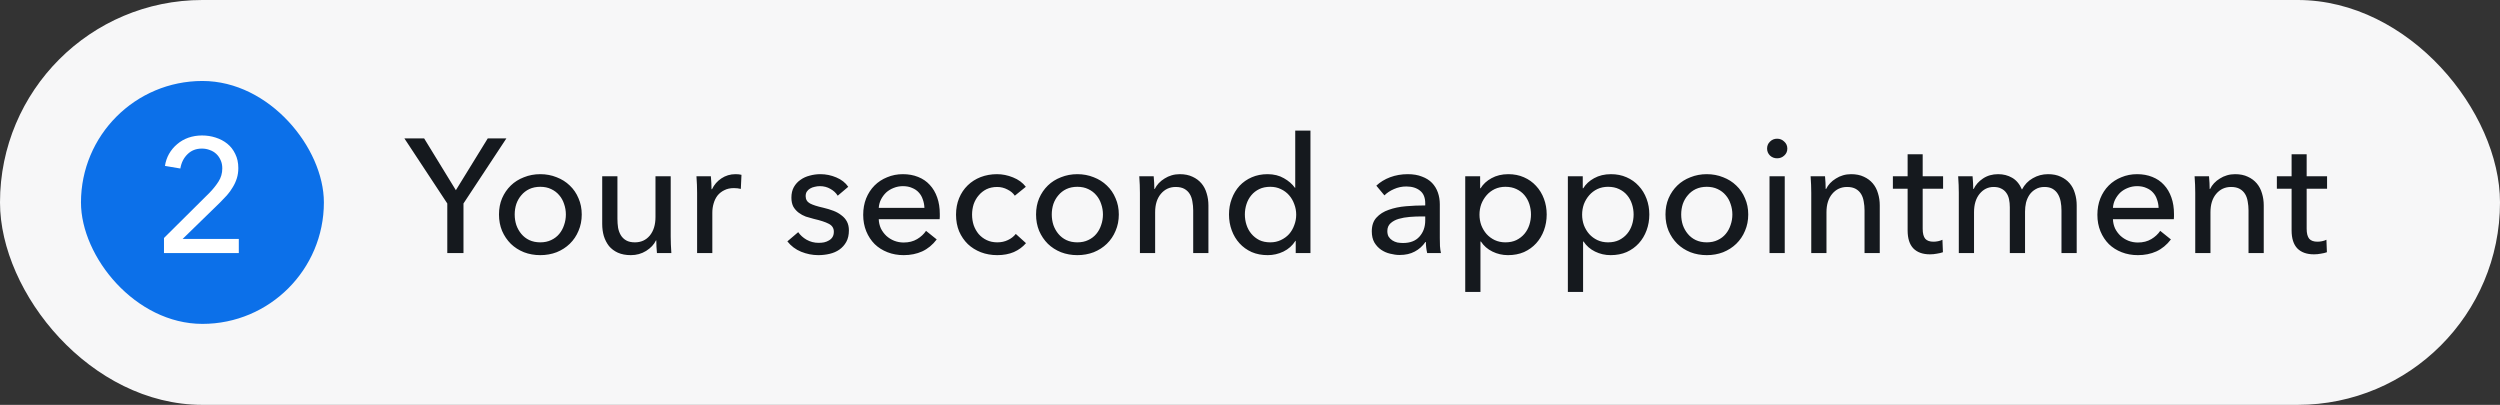 <svg width="247" height="40" viewBox="0 0 247 40" fill="none" xmlns="http://www.w3.org/2000/svg">
<rect x="0" y="0" width="247" height="40" fill="#333333" stroke="none"/>
<rect width="247" height="40" rx="20" fill="#F7F7F8"/>
<rect x="8" y="8" width="24" height="24" rx="12" fill="#0C70E9"/>
<path d="M23.594 25H16.202V23.512L20.714 19.032C21.055 18.68 21.349 18.312 21.594 17.928C21.84 17.544 21.962 17.112 21.962 16.632C21.962 16.333 21.909 16.067 21.802 15.832C21.695 15.587 21.552 15.379 21.37 15.208C21.189 15.037 20.976 14.909 20.73 14.824C20.485 14.728 20.224 14.68 19.946 14.68C19.37 14.68 18.895 14.867 18.522 15.24C18.149 15.603 17.914 16.072 17.818 16.648L16.298 16.392C16.362 15.965 16.495 15.571 16.698 15.208C16.912 14.835 17.178 14.515 17.498 14.248C17.818 13.971 18.186 13.757 18.602 13.608C19.029 13.459 19.482 13.384 19.962 13.384C20.431 13.384 20.88 13.453 21.306 13.592C21.744 13.731 22.128 13.933 22.458 14.2C22.789 14.467 23.05 14.803 23.242 15.208C23.445 15.613 23.546 16.077 23.546 16.6C23.546 16.963 23.498 17.299 23.402 17.608C23.306 17.917 23.173 18.211 23.002 18.488C22.842 18.765 22.65 19.032 22.426 19.288C22.202 19.533 21.968 19.779 21.722 20.024L18.042 23.608H23.594V25Z" fill="white"/>
<path d="M45.792 25H44.192V20.104L39.952 13.672H41.904L45.04 18.792L48.192 13.672H50.032L45.792 20.104V25ZM57.476 21.192C57.476 21.779 57.369 22.317 57.156 22.808C56.953 23.299 56.665 23.725 56.292 24.088C55.929 24.44 55.497 24.717 54.996 24.92C54.495 25.112 53.956 25.208 53.38 25.208C52.804 25.208 52.265 25.112 51.764 24.92C51.263 24.717 50.831 24.44 50.468 24.088C50.105 23.725 49.817 23.299 49.604 22.808C49.401 22.317 49.3 21.779 49.3 21.192C49.3 20.605 49.401 20.072 49.604 19.592C49.817 19.101 50.105 18.68 50.468 18.328C50.831 17.976 51.263 17.704 51.764 17.512C52.265 17.309 52.804 17.208 53.38 17.208C53.956 17.208 54.495 17.309 54.996 17.512C55.497 17.704 55.929 17.976 56.292 18.328C56.665 18.68 56.953 19.101 57.156 19.592C57.369 20.072 57.476 20.605 57.476 21.192ZM55.908 21.192C55.908 20.829 55.849 20.483 55.732 20.152C55.625 19.821 55.465 19.533 55.252 19.288C55.039 19.032 54.772 18.829 54.452 18.68C54.143 18.531 53.785 18.456 53.38 18.456C52.975 18.456 52.612 18.531 52.292 18.68C51.983 18.829 51.721 19.032 51.508 19.288C51.295 19.533 51.129 19.821 51.012 20.152C50.905 20.483 50.852 20.829 50.852 21.192C50.852 21.555 50.905 21.901 51.012 22.232C51.129 22.563 51.295 22.856 51.508 23.112C51.721 23.368 51.983 23.571 52.292 23.72C52.612 23.869 52.975 23.944 53.38 23.944C53.785 23.944 54.143 23.869 54.452 23.72C54.772 23.571 55.039 23.368 55.252 23.112C55.465 22.856 55.625 22.563 55.732 22.232C55.849 21.901 55.908 21.555 55.908 21.192ZM64.906 25C64.884 24.808 64.868 24.595 64.858 24.36C64.847 24.115 64.842 23.912 64.842 23.752H64.81C64.618 24.157 64.292 24.504 63.834 24.792C63.386 25.069 62.884 25.208 62.33 25.208C61.839 25.208 61.412 25.128 61.05 24.968C60.698 24.808 60.404 24.589 60.17 24.312C59.946 24.024 59.775 23.693 59.658 23.32C59.551 22.947 59.498 22.547 59.498 22.12V17.416H61.002V21.608C61.002 21.917 61.023 22.216 61.066 22.504C61.119 22.781 61.21 23.027 61.338 23.24C61.466 23.453 61.642 23.624 61.866 23.752C62.09 23.88 62.378 23.944 62.73 23.944C63.338 23.944 63.828 23.72 64.202 23.272C64.575 22.813 64.762 22.205 64.762 21.448V17.416H66.266V23.368C66.266 23.571 66.271 23.832 66.282 24.152C66.292 24.472 66.308 24.755 66.33 25H64.906ZM68.874 19.048C68.874 18.845 68.869 18.584 68.858 18.264C68.847 17.944 68.832 17.661 68.81 17.416H70.234C70.255 17.608 70.272 17.832 70.282 18.088C70.293 18.333 70.298 18.536 70.298 18.696H70.346C70.559 18.248 70.869 17.891 71.274 17.624C71.69 17.347 72.154 17.208 72.666 17.208C72.901 17.208 73.098 17.229 73.258 17.272L73.194 18.664C72.981 18.611 72.751 18.584 72.506 18.584C72.144 18.584 71.829 18.653 71.562 18.792C71.296 18.92 71.072 19.096 70.89 19.32C70.719 19.544 70.591 19.805 70.506 20.104C70.421 20.392 70.378 20.696 70.378 21.016V25H68.874V19.048ZM82.767 19.336C82.596 19.059 82.356 18.835 82.047 18.664C81.738 18.483 81.391 18.392 81.007 18.392C80.836 18.392 80.666 18.413 80.495 18.456C80.324 18.488 80.17 18.547 80.031 18.632C79.903 18.707 79.796 18.808 79.711 18.936C79.636 19.053 79.599 19.203 79.599 19.384C79.599 19.704 79.743 19.944 80.031 20.104C80.319 20.253 80.751 20.392 81.327 20.52C81.69 20.605 82.026 20.707 82.335 20.824C82.644 20.941 82.911 21.091 83.135 21.272C83.37 21.443 83.551 21.651 83.679 21.896C83.807 22.141 83.871 22.429 83.871 22.76C83.871 23.208 83.786 23.587 83.615 23.896C83.444 24.205 83.215 24.461 82.927 24.664C82.65 24.856 82.33 24.995 81.967 25.08C81.604 25.165 81.231 25.208 80.847 25.208C80.271 25.208 79.706 25.096 79.151 24.872C78.607 24.648 78.154 24.307 77.791 23.848L78.863 22.936C79.066 23.235 79.343 23.485 79.695 23.688C80.058 23.891 80.452 23.992 80.879 23.992C81.071 23.992 81.252 23.976 81.423 23.944C81.604 23.901 81.764 23.837 81.903 23.752C82.052 23.667 82.17 23.555 82.255 23.416C82.34 23.277 82.383 23.101 82.383 22.888C82.383 22.536 82.212 22.275 81.871 22.104C81.54 21.933 81.05 21.773 80.399 21.624C80.143 21.56 79.882 21.485 79.615 21.4C79.359 21.304 79.124 21.176 78.911 21.016C78.698 20.856 78.522 20.659 78.383 20.424C78.255 20.179 78.191 19.88 78.191 19.528C78.191 19.123 78.271 18.776 78.431 18.488C78.602 18.189 78.82 17.949 79.087 17.768C79.354 17.576 79.658 17.437 79.999 17.352C80.34 17.256 80.692 17.208 81.055 17.208C81.599 17.208 82.122 17.315 82.623 17.528C83.135 17.741 83.53 18.051 83.807 18.456L82.767 19.336ZM91.332 20.536C91.322 20.237 91.268 19.96 91.172 19.704C91.087 19.437 90.954 19.208 90.772 19.016C90.602 18.824 90.383 18.675 90.116 18.568C89.86 18.451 89.556 18.392 89.204 18.392C88.884 18.392 88.58 18.451 88.292 18.568C88.015 18.675 87.77 18.824 87.556 19.016C87.354 19.208 87.183 19.437 87.044 19.704C86.916 19.96 86.842 20.237 86.82 20.536H91.332ZM92.852 21.144C92.852 21.229 92.852 21.315 92.852 21.4C92.852 21.485 92.847 21.571 92.836 21.656H86.82C86.831 21.976 86.9 22.28 87.028 22.568C87.167 22.845 87.348 23.091 87.572 23.304C87.796 23.507 88.052 23.667 88.34 23.784C88.639 23.901 88.954 23.96 89.284 23.96C89.796 23.96 90.239 23.848 90.612 23.624C90.986 23.4 91.279 23.128 91.492 22.808L92.548 23.656C92.143 24.189 91.663 24.584 91.108 24.84C90.564 25.085 89.956 25.208 89.284 25.208C88.708 25.208 88.175 25.112 87.684 24.92C87.194 24.728 86.772 24.461 86.42 24.12C86.068 23.768 85.791 23.347 85.588 22.856C85.386 22.365 85.284 21.821 85.284 21.224C85.284 20.637 85.38 20.099 85.572 19.608C85.775 19.107 86.052 18.68 86.404 18.328C86.756 17.976 87.172 17.704 87.652 17.512C88.132 17.309 88.65 17.208 89.204 17.208C89.759 17.208 90.26 17.299 90.708 17.48C91.167 17.661 91.551 17.923 91.86 18.264C92.18 18.605 92.426 19.021 92.596 19.512C92.767 19.992 92.852 20.536 92.852 21.144ZM100.264 19.336C100.104 19.091 99.864 18.888 99.544 18.728C99.224 18.557 98.883 18.472 98.52 18.472C98.126 18.472 97.774 18.547 97.464 18.696C97.166 18.845 96.91 19.048 96.696 19.304C96.483 19.549 96.318 19.837 96.2 20.168C96.094 20.499 96.04 20.845 96.04 21.208C96.04 21.571 96.094 21.917 96.2 22.248C96.318 22.579 96.483 22.872 96.696 23.128C96.91 23.373 97.171 23.571 97.48 23.72C97.79 23.869 98.142 23.944 98.536 23.944C98.92 23.944 99.267 23.869 99.576 23.72C99.896 23.571 100.158 23.368 100.36 23.112L101.368 24.024C101.048 24.397 100.648 24.691 100.168 24.904C99.688 25.107 99.144 25.208 98.536 25.208C97.95 25.208 97.406 25.112 96.904 24.92C96.414 24.728 95.987 24.461 95.624 24.12C95.262 23.768 94.974 23.347 94.76 22.856C94.558 22.365 94.456 21.816 94.456 21.208C94.456 20.611 94.558 20.067 94.76 19.576C94.963 19.085 95.246 18.664 95.608 18.312C95.971 17.96 96.398 17.688 96.888 17.496C97.39 17.304 97.928 17.208 98.504 17.208C99.038 17.208 99.566 17.315 100.088 17.528C100.622 17.741 101.043 18.051 101.352 18.456L100.264 19.336ZM110.539 21.192C110.539 21.779 110.432 22.317 110.219 22.808C110.016 23.299 109.728 23.725 109.355 24.088C108.992 24.44 108.56 24.717 108.059 24.92C107.557 25.112 107.019 25.208 106.443 25.208C105.867 25.208 105.328 25.112 104.827 24.92C104.325 24.717 103.893 24.44 103.531 24.088C103.168 23.725 102.88 23.299 102.667 22.808C102.464 22.317 102.363 21.779 102.363 21.192C102.363 20.605 102.464 20.072 102.667 19.592C102.88 19.101 103.168 18.68 103.531 18.328C103.893 17.976 104.325 17.704 104.827 17.512C105.328 17.309 105.867 17.208 106.443 17.208C107.019 17.208 107.557 17.309 108.059 17.512C108.56 17.704 108.992 17.976 109.355 18.328C109.728 18.68 110.016 19.101 110.219 19.592C110.432 20.072 110.539 20.605 110.539 21.192ZM108.971 21.192C108.971 20.829 108.912 20.483 108.795 20.152C108.688 19.821 108.528 19.533 108.315 19.288C108.101 19.032 107.835 18.829 107.515 18.68C107.205 18.531 106.848 18.456 106.443 18.456C106.037 18.456 105.675 18.531 105.355 18.68C105.045 18.829 104.784 19.032 104.571 19.288C104.357 19.533 104.192 19.821 104.075 20.152C103.968 20.483 103.914 20.829 103.914 21.192C103.914 21.555 103.968 21.901 104.075 22.232C104.192 22.563 104.357 22.856 104.571 23.112C104.784 23.368 105.045 23.571 105.355 23.72C105.675 23.869 106.037 23.944 106.443 23.944C106.848 23.944 107.205 23.869 107.515 23.72C107.835 23.571 108.101 23.368 108.315 23.112C108.528 22.856 108.688 22.563 108.795 22.232C108.912 21.901 108.971 21.555 108.971 21.192ZM113.984 17.416C114.005 17.608 114.021 17.827 114.032 18.072C114.043 18.307 114.048 18.504 114.048 18.664H114.096C114.192 18.461 114.32 18.275 114.48 18.104C114.651 17.923 114.843 17.768 115.056 17.64C115.269 17.501 115.504 17.395 115.76 17.32C116.016 17.245 116.283 17.208 116.56 17.208C117.051 17.208 117.472 17.293 117.824 17.464C118.176 17.624 118.469 17.843 118.704 18.12C118.939 18.397 119.109 18.723 119.216 19.096C119.333 19.469 119.392 19.869 119.392 20.296V25H117.888V20.792C117.888 20.483 117.861 20.189 117.808 19.912C117.765 19.635 117.68 19.389 117.552 19.176C117.424 18.963 117.248 18.792 117.024 18.664C116.8 18.536 116.512 18.472 116.16 18.472C115.563 18.472 115.072 18.701 114.688 19.16C114.315 19.608 114.128 20.211 114.128 20.968V25H112.624V19.048C112.624 18.845 112.619 18.584 112.608 18.264C112.597 17.944 112.581 17.661 112.56 17.416H113.984ZM127.985 23.8C127.697 24.259 127.302 24.611 126.801 24.856C126.31 25.091 125.793 25.208 125.249 25.208C124.662 25.208 124.134 25.107 123.665 24.904C123.195 24.691 122.795 24.403 122.465 24.04C122.134 23.677 121.878 23.251 121.697 22.76C121.515 22.269 121.425 21.747 121.425 21.192C121.425 20.637 121.515 20.12 121.697 19.64C121.878 19.149 122.134 18.723 122.465 18.36C122.806 17.997 123.211 17.715 123.681 17.512C124.15 17.309 124.667 17.208 125.233 17.208C125.851 17.208 126.39 17.341 126.849 17.608C127.307 17.864 127.67 18.179 127.937 18.552H127.969V12.904H129.473V25H128.017V23.8H127.985ZM122.993 21.192C122.993 21.544 123.046 21.885 123.153 22.216C123.259 22.547 123.419 22.84 123.633 23.096C123.846 23.352 124.107 23.56 124.417 23.72C124.726 23.869 125.089 23.944 125.505 23.944C125.889 23.944 126.235 23.869 126.545 23.72C126.865 23.571 127.137 23.373 127.361 23.128C127.585 22.872 127.755 22.579 127.873 22.248C128.001 21.917 128.065 21.571 128.065 21.208C128.065 20.845 128.001 20.499 127.873 20.168C127.755 19.837 127.585 19.544 127.361 19.288C127.137 19.032 126.865 18.829 126.545 18.68C126.235 18.531 125.889 18.456 125.505 18.456C125.089 18.456 124.726 18.531 124.417 18.68C124.107 18.829 123.846 19.032 123.633 19.288C123.419 19.544 123.259 19.837 123.153 20.168C123.046 20.499 122.993 20.84 122.993 21.192ZM140.813 20.088C140.813 19.523 140.642 19.107 140.301 18.84C139.96 18.563 139.506 18.424 138.941 18.424C138.514 18.424 138.109 18.509 137.725 18.68C137.352 18.84 137.037 19.048 136.781 19.304L135.981 18.344C136.354 17.992 136.808 17.715 137.341 17.512C137.885 17.309 138.466 17.208 139.085 17.208C139.629 17.208 140.098 17.288 140.493 17.448C140.898 17.597 141.229 17.805 141.485 18.072C141.741 18.339 141.933 18.653 142.061 19.016C142.189 19.379 142.253 19.768 142.253 20.184V23.496C142.253 23.752 142.258 24.024 142.269 24.312C142.29 24.589 142.322 24.819 142.365 25H141.005C140.92 24.637 140.877 24.275 140.877 23.912H140.829C140.552 24.317 140.2 24.632 139.773 24.856C139.357 25.08 138.861 25.192 138.285 25.192C137.986 25.192 137.672 25.149 137.341 25.064C137.021 24.989 136.728 24.861 136.461 24.68C136.194 24.499 135.97 24.259 135.789 23.96C135.618 23.661 135.533 23.293 135.533 22.856C135.533 22.28 135.688 21.827 135.997 21.496C136.306 21.155 136.712 20.899 137.213 20.728C137.714 20.547 138.28 20.429 138.909 20.376C139.538 20.323 140.173 20.296 140.813 20.296V20.088ZM140.445 21.384C140.072 21.384 139.682 21.4 139.277 21.432C138.882 21.464 138.52 21.528 138.189 21.624C137.869 21.72 137.602 21.864 137.389 22.056C137.176 22.248 137.069 22.504 137.069 22.824C137.069 23.048 137.112 23.235 137.197 23.384C137.293 23.533 137.416 23.656 137.565 23.752C137.714 23.848 137.88 23.917 138.061 23.96C138.242 23.992 138.429 24.008 138.621 24.008C139.325 24.008 139.864 23.8 140.237 23.384C140.621 22.957 140.813 22.424 140.813 21.784V21.384H140.445ZM146.269 28.84H144.765V17.416H146.237V18.6H146.285C146.53 18.195 146.887 17.864 147.357 17.608C147.837 17.341 148.391 17.208 149.021 17.208C149.586 17.208 150.098 17.309 150.557 17.512C151.026 17.715 151.426 17.997 151.757 18.36C152.098 18.723 152.359 19.149 152.541 19.64C152.722 20.12 152.813 20.637 152.813 21.192C152.813 21.747 152.722 22.269 152.541 22.76C152.359 23.251 152.103 23.677 151.773 24.04C151.442 24.403 151.042 24.691 150.573 24.904C150.103 25.107 149.575 25.208 148.989 25.208C148.445 25.208 147.933 25.091 147.453 24.856C146.973 24.621 146.594 24.291 146.317 23.864H146.269V28.84ZM151.261 21.192C151.261 20.84 151.207 20.499 151.101 20.168C150.994 19.837 150.834 19.544 150.621 19.288C150.407 19.032 150.141 18.829 149.821 18.68C149.511 18.531 149.149 18.456 148.733 18.456C148.349 18.456 147.997 18.531 147.677 18.68C147.367 18.829 147.101 19.032 146.877 19.288C146.653 19.544 146.477 19.837 146.349 20.168C146.231 20.499 146.173 20.845 146.173 21.208C146.173 21.571 146.231 21.917 146.349 22.248C146.477 22.579 146.653 22.872 146.877 23.128C147.101 23.373 147.367 23.571 147.677 23.72C147.997 23.869 148.349 23.944 148.733 23.944C149.149 23.944 149.511 23.869 149.821 23.72C150.141 23.56 150.407 23.352 150.621 23.096C150.834 22.84 150.994 22.547 151.101 22.216C151.207 21.885 151.261 21.544 151.261 21.192ZM156.409 28.84H154.905V17.416H156.377V18.6H156.425C156.671 18.195 157.028 17.864 157.497 17.608C157.977 17.341 158.532 17.208 159.161 17.208C159.727 17.208 160.239 17.309 160.697 17.512C161.167 17.715 161.567 17.997 161.897 18.36C162.239 18.723 162.5 19.149 162.681 19.64C162.863 20.12 162.953 20.637 162.953 21.192C162.953 21.747 162.863 22.269 162.681 22.76C162.5 23.251 162.244 23.677 161.913 24.04C161.583 24.403 161.183 24.691 160.713 24.904C160.244 25.107 159.716 25.208 159.129 25.208C158.585 25.208 158.073 25.091 157.593 24.856C157.113 24.621 156.735 24.291 156.457 23.864H156.409V28.84ZM161.401 21.192C161.401 20.84 161.348 20.499 161.241 20.168C161.135 19.837 160.975 19.544 160.761 19.288C160.548 19.032 160.281 18.829 159.961 18.68C159.652 18.531 159.289 18.456 158.873 18.456C158.489 18.456 158.137 18.531 157.817 18.68C157.508 18.829 157.241 19.032 157.017 19.288C156.793 19.544 156.617 19.837 156.489 20.168C156.372 20.499 156.313 20.845 156.313 21.208C156.313 21.571 156.372 21.917 156.489 22.248C156.617 22.579 156.793 22.872 157.017 23.128C157.241 23.373 157.508 23.571 157.817 23.72C158.137 23.869 158.489 23.944 158.873 23.944C159.289 23.944 159.652 23.869 159.961 23.72C160.281 23.56 160.548 23.352 160.761 23.096C160.975 22.84 161.135 22.547 161.241 22.216C161.348 21.885 161.401 21.544 161.401 21.192ZM172.726 21.192C172.726 21.779 172.619 22.317 172.406 22.808C172.203 23.299 171.915 23.725 171.542 24.088C171.179 24.44 170.747 24.717 170.246 24.92C169.745 25.112 169.206 25.208 168.63 25.208C168.054 25.208 167.515 25.112 167.014 24.92C166.513 24.717 166.081 24.44 165.718 24.088C165.355 23.725 165.067 23.299 164.854 22.808C164.651 22.317 164.55 21.779 164.55 21.192C164.55 20.605 164.651 20.072 164.854 19.592C165.067 19.101 165.355 18.68 165.718 18.328C166.081 17.976 166.513 17.704 167.014 17.512C167.515 17.309 168.054 17.208 168.63 17.208C169.206 17.208 169.745 17.309 170.246 17.512C170.747 17.704 171.179 17.976 171.542 18.328C171.915 18.68 172.203 19.101 172.406 19.592C172.619 20.072 172.726 20.605 172.726 21.192ZM171.158 21.192C171.158 20.829 171.099 20.483 170.982 20.152C170.875 19.821 170.715 19.533 170.502 19.288C170.289 19.032 170.022 18.829 169.702 18.68C169.393 18.531 169.035 18.456 168.63 18.456C168.225 18.456 167.862 18.531 167.542 18.68C167.233 18.829 166.971 19.032 166.758 19.288C166.545 19.533 166.379 19.821 166.262 20.152C166.155 20.483 166.102 20.829 166.102 21.192C166.102 21.555 166.155 21.901 166.262 22.232C166.379 22.563 166.545 22.856 166.758 23.112C166.971 23.368 167.233 23.571 167.542 23.72C167.862 23.869 168.225 23.944 168.63 23.944C169.035 23.944 169.393 23.869 169.702 23.72C170.022 23.571 170.289 23.368 170.502 23.112C170.715 22.856 170.875 22.563 170.982 22.232C171.099 21.901 171.158 21.555 171.158 21.192ZM176.332 25H174.828V17.416H176.332V25ZM176.588 14.68C176.588 14.957 176.486 15.187 176.284 15.368C176.092 15.549 175.857 15.64 175.58 15.64C175.302 15.64 175.068 15.549 174.876 15.368C174.684 15.176 174.588 14.947 174.588 14.68C174.588 14.403 174.684 14.173 174.876 13.992C175.068 13.8 175.302 13.704 175.58 13.704C175.857 13.704 176.092 13.8 176.284 13.992C176.486 14.173 176.588 14.403 176.588 14.68ZM180.312 17.416C180.334 17.608 180.35 17.827 180.36 18.072C180.371 18.307 180.376 18.504 180.376 18.664H180.424C180.52 18.461 180.648 18.275 180.808 18.104C180.979 17.923 181.171 17.768 181.384 17.64C181.598 17.501 181.832 17.395 182.088 17.32C182.344 17.245 182.611 17.208 182.888 17.208C183.379 17.208 183.8 17.293 184.152 17.464C184.504 17.624 184.798 17.843 185.032 18.12C185.267 18.397 185.438 18.723 185.544 19.096C185.662 19.469 185.72 19.869 185.72 20.296V25H184.216V20.792C184.216 20.483 184.19 20.189 184.136 19.912C184.094 19.635 184.008 19.389 183.88 19.176C183.752 18.963 183.576 18.792 183.352 18.664C183.128 18.536 182.84 18.472 182.488 18.472C181.891 18.472 181.4 18.701 181.016 19.16C180.643 19.608 180.456 20.211 180.456 20.968V25H178.952V19.048C178.952 18.845 178.947 18.584 178.936 18.264C178.926 17.944 178.91 17.661 178.888 17.416H180.312ZM191.977 18.648H189.961V22.6C189.961 23.059 190.046 23.389 190.217 23.592C190.387 23.784 190.659 23.88 191.033 23.88C191.171 23.88 191.321 23.864 191.481 23.832C191.641 23.8 191.785 23.752 191.913 23.688L191.961 24.92C191.779 24.984 191.577 25.032 191.353 25.064C191.139 25.107 190.915 25.128 190.681 25.128C189.966 25.128 189.417 24.931 189.033 24.536C188.659 24.141 188.473 23.549 188.473 22.76V18.648H187.017V17.416H188.473V15.24H189.961V17.416H191.977V18.648ZM195.002 18.664C195.194 18.259 195.498 17.917 195.914 17.64C196.341 17.352 196.842 17.208 197.418 17.208C197.93 17.208 198.389 17.325 198.794 17.56C199.21 17.795 199.536 18.184 199.77 18.728C200.026 18.237 200.384 17.864 200.842 17.608C201.301 17.341 201.802 17.208 202.346 17.208C202.837 17.208 203.258 17.293 203.61 17.464C203.962 17.624 204.256 17.843 204.49 18.12C204.725 18.397 204.896 18.723 205.002 19.096C205.12 19.469 205.178 19.869 205.178 20.296V25H203.674V20.792C203.674 20.483 203.648 20.189 203.594 19.912C203.541 19.635 203.45 19.389 203.322 19.176C203.194 18.963 203.024 18.792 202.81 18.664C202.597 18.536 202.325 18.472 201.994 18.472C201.653 18.472 201.36 18.547 201.114 18.696C200.869 18.835 200.666 19.021 200.506 19.256C200.357 19.48 200.245 19.736 200.17 20.024C200.106 20.312 200.074 20.605 200.074 20.904V25H198.57V20.488C198.57 20.189 198.544 19.917 198.49 19.672C198.437 19.427 198.346 19.219 198.218 19.048C198.09 18.867 197.925 18.728 197.722 18.632C197.52 18.525 197.269 18.472 196.97 18.472C196.416 18.472 195.952 18.701 195.578 19.16C195.216 19.608 195.034 20.211 195.034 20.968V25H193.53V19.048C193.53 18.845 193.525 18.584 193.514 18.264C193.504 17.944 193.488 17.661 193.466 17.416H194.89C194.912 17.608 194.928 17.827 194.938 18.072C194.949 18.307 194.954 18.504 194.954 18.664H195.002ZM213.27 20.536C213.259 20.237 213.206 19.96 213.11 19.704C213.025 19.437 212.891 19.208 212.71 19.016C212.539 18.824 212.321 18.675 212.054 18.568C211.798 18.451 211.494 18.392 211.142 18.392C210.822 18.392 210.518 18.451 210.23 18.568C209.953 18.675 209.707 18.824 209.494 19.016C209.291 19.208 209.121 19.437 208.982 19.704C208.854 19.96 208.779 20.237 208.758 20.536H213.27ZM214.79 21.144C214.79 21.229 214.79 21.315 214.79 21.4C214.79 21.485 214.785 21.571 214.774 21.656H208.758C208.769 21.976 208.838 22.28 208.966 22.568C209.105 22.845 209.286 23.091 209.51 23.304C209.734 23.507 209.99 23.667 210.278 23.784C210.577 23.901 210.891 23.96 211.222 23.96C211.734 23.96 212.177 23.848 212.55 23.624C212.923 23.4 213.217 23.128 213.43 22.808L214.486 23.656C214.081 24.189 213.601 24.584 213.046 24.84C212.502 25.085 211.894 25.208 211.222 25.208C210.646 25.208 210.113 25.112 209.622 24.92C209.131 24.728 208.71 24.461 208.358 24.12C208.006 23.768 207.729 23.347 207.526 22.856C207.323 22.365 207.222 21.821 207.222 21.224C207.222 20.637 207.318 20.099 207.51 19.608C207.713 19.107 207.99 18.68 208.342 18.328C208.694 17.976 209.11 17.704 209.59 17.512C210.07 17.309 210.587 17.208 211.142 17.208C211.697 17.208 212.198 17.299 212.646 17.48C213.105 17.661 213.489 17.923 213.798 18.264C214.118 18.605 214.363 19.021 214.534 19.512C214.705 19.992 214.79 20.536 214.79 21.144ZM218.25 17.416C218.271 17.608 218.287 17.827 218.298 18.072C218.308 18.307 218.314 18.504 218.314 18.664H218.362C218.458 18.461 218.586 18.275 218.746 18.104C218.916 17.923 219.108 17.768 219.322 17.64C219.535 17.501 219.77 17.395 220.026 17.32C220.282 17.245 220.548 17.208 220.826 17.208C221.316 17.208 221.738 17.293 222.09 17.464C222.442 17.624 222.735 17.843 222.97 18.12C223.204 18.397 223.375 18.723 223.482 19.096C223.599 19.469 223.658 19.869 223.658 20.296V25H222.154V20.792C222.154 20.483 222.127 20.189 222.074 19.912C222.031 19.635 221.946 19.389 221.818 19.176C221.69 18.963 221.514 18.792 221.29 18.664C221.066 18.536 220.778 18.472 220.426 18.472C219.828 18.472 219.338 18.701 218.954 19.16C218.58 19.608 218.394 20.211 218.394 20.968V25H216.89V19.048C216.89 18.845 216.884 18.584 216.874 18.264C216.863 17.944 216.847 17.661 216.826 17.416H218.25ZM229.914 18.648H227.898V22.6C227.898 23.059 227.984 23.389 228.154 23.592C228.325 23.784 228.597 23.88 228.97 23.88C229.109 23.88 229.258 23.864 229.418 23.832C229.578 23.8 229.722 23.752 229.85 23.688L229.898 24.92C229.717 24.984 229.514 25.032 229.29 25.064C229.077 25.107 228.853 25.128 228.618 25.128C227.904 25.128 227.354 24.931 226.97 24.536C226.597 24.141 226.41 23.549 226.41 22.76V18.648H224.954V17.416H226.41V15.24H227.898V17.416H229.914V18.648Z" fill="#15191E"/>
</svg>
